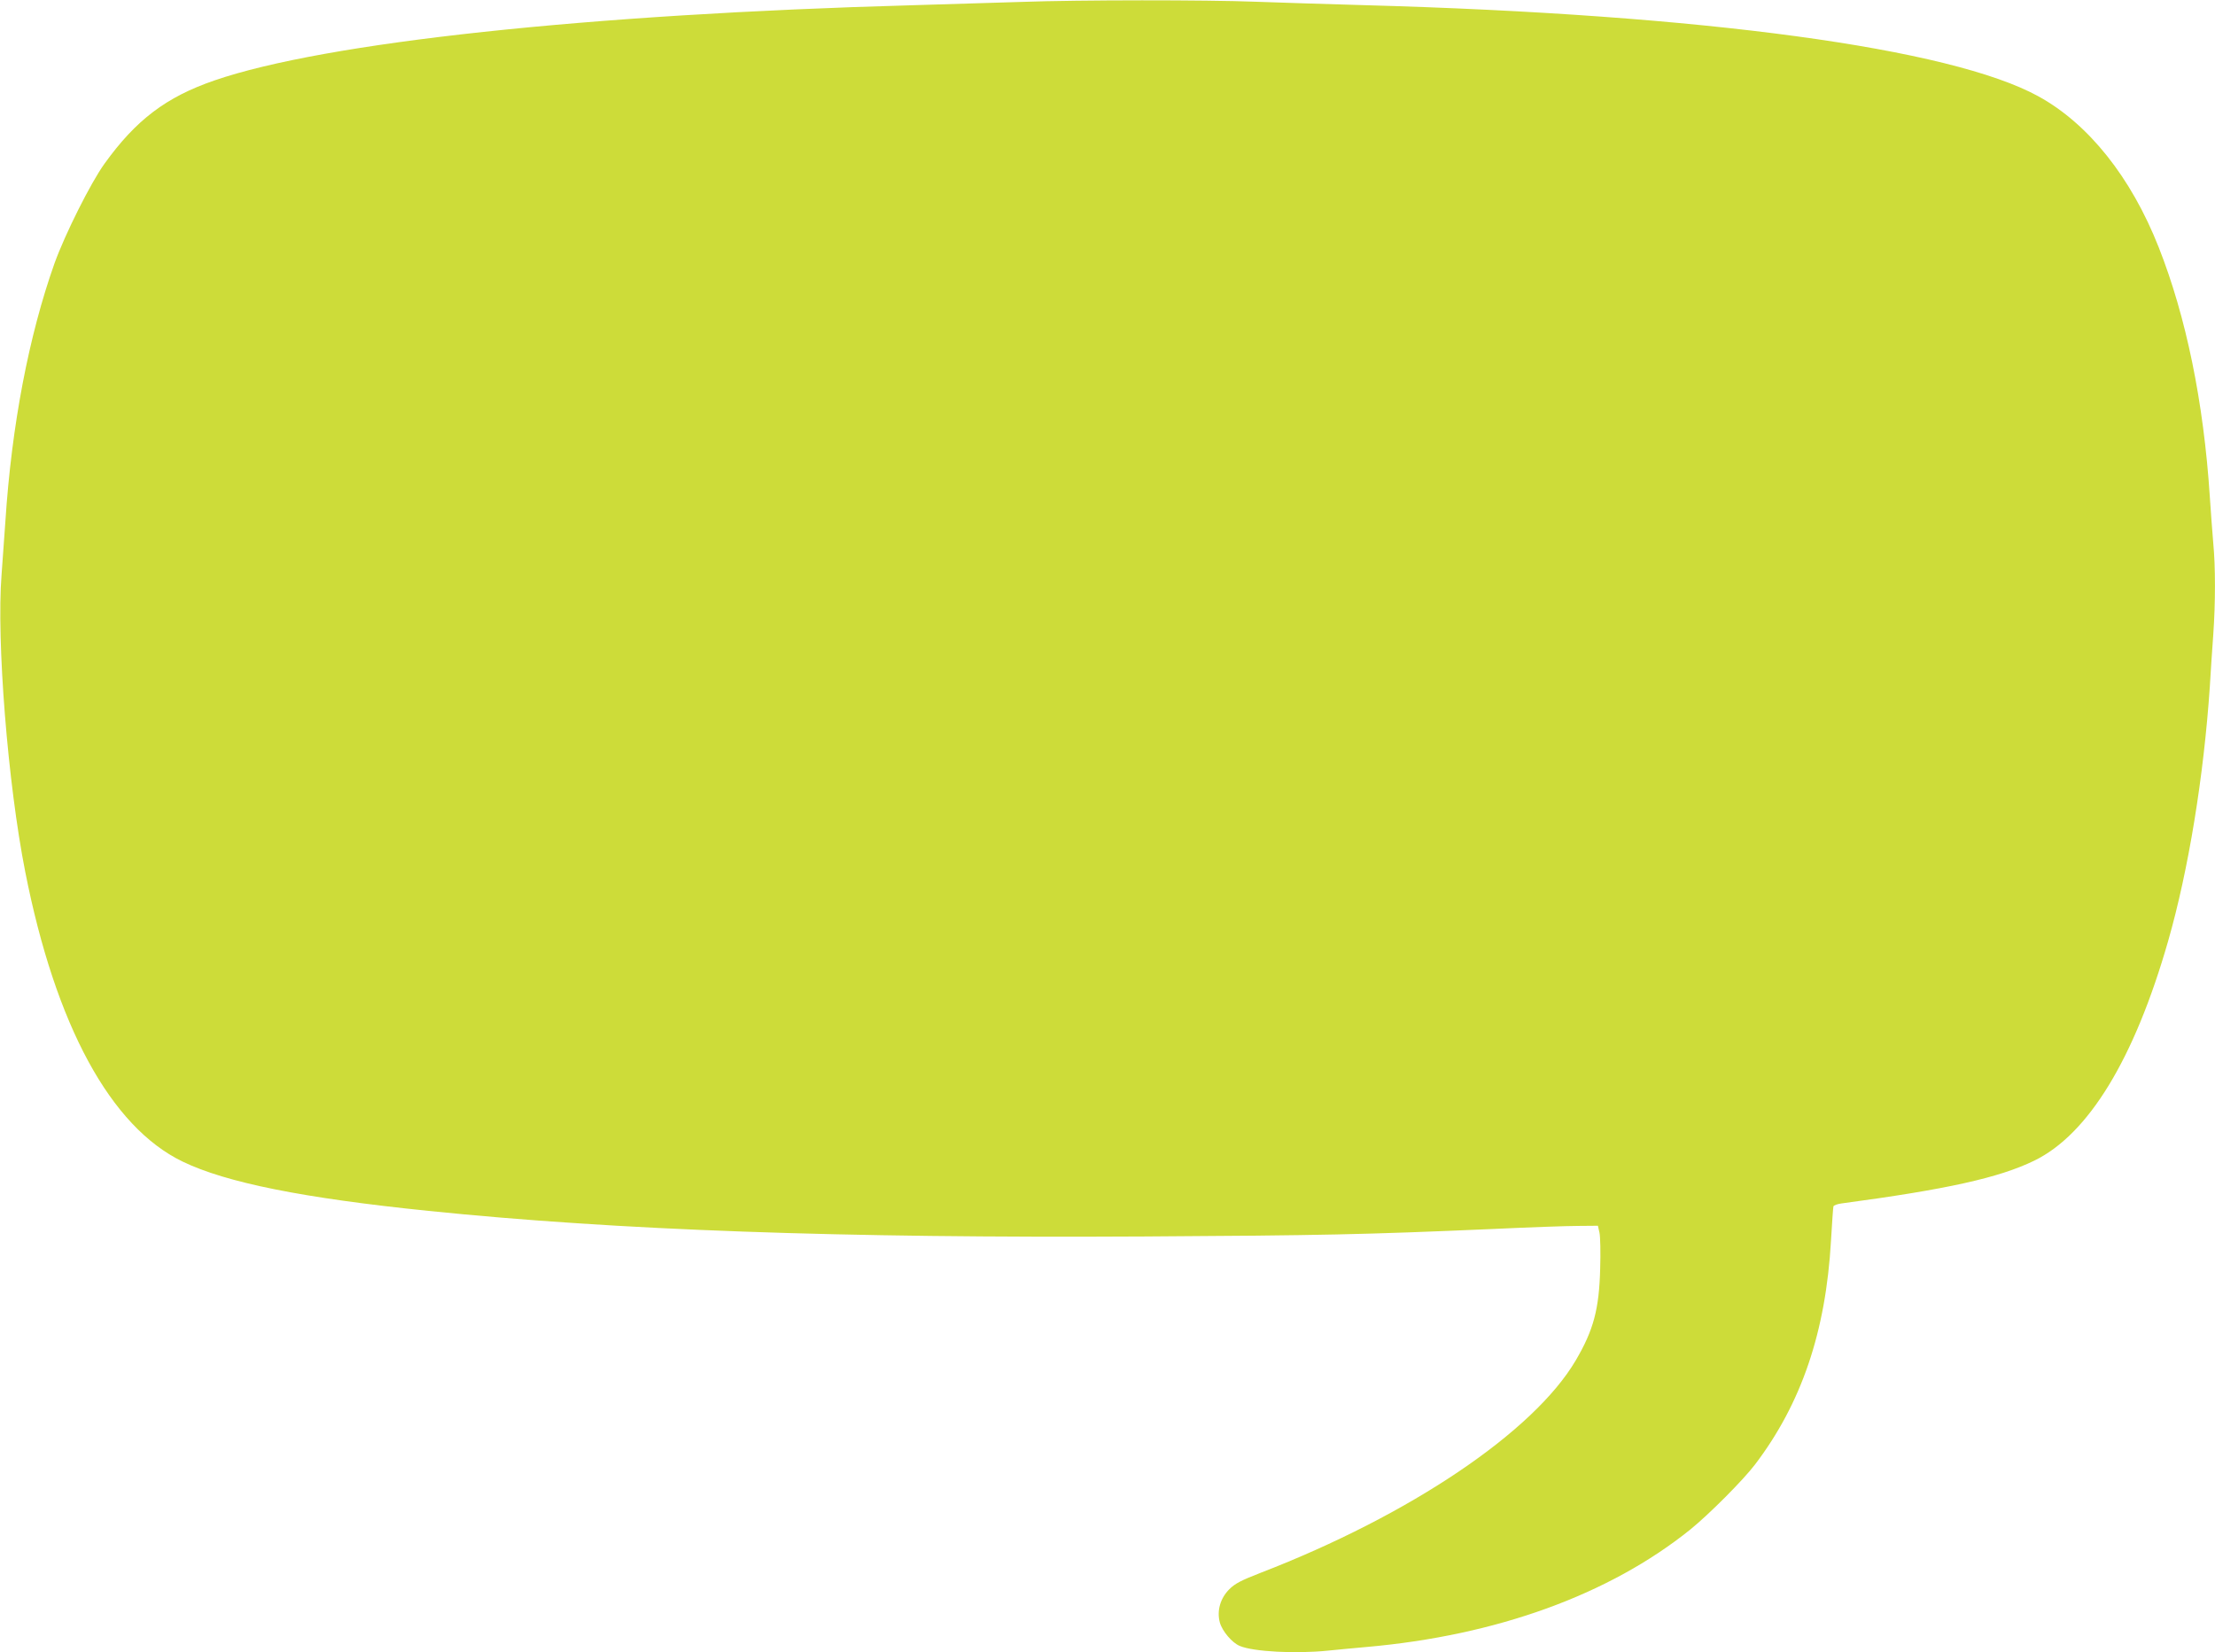 <?xml version="1.0" standalone="no"?>
<!DOCTYPE svg PUBLIC "-//W3C//DTD SVG 20010904//EN"
 "http://www.w3.org/TR/2001/REC-SVG-20010904/DTD/svg10.dtd">
<svg version="1.0" xmlns="http://www.w3.org/2000/svg"
 width="1280pt" height="955pt" viewBox="0 0 1280 955"
 preserveAspectRatio="xMidYMid meet">
<g transform="translate(0,955) scale(0.1,-0.1)"
fill="#cddc39" stroke="none">
<path d="M5905 9539 c-121 -4 -402 -12 -625 -19 -1884 -52 -3402 -215 -4041
-435 -279 -96 -453 -228 -635 -481 -80 -111 -228 -407 -289 -576 -148 -417
-248 -937 -284 -1493 -6 -88 -16 -226 -22 -307 -30 -380 36 -1207 137 -1718
175 -887 493 -1473 909 -1674 252 -122 697 -211 1420 -285 1093 -112 2376
-158 4140 -148 1023 6 1266 11 2005 43 212 10 437 18 499 18 l115 1 9 -40 c5
-22 7 -116 4 -210 -6 -231 -38 -353 -141 -528 -242 -412 -956 -894 -1821
-1228 -113 -44 -148 -62 -181 -95 -52 -52 -73 -124 -55 -192 14 -50 71 -118
116 -136 78 -33 322 -46 508 -27 51 5 151 15 222 21 753 66 1406 303 1874 680
107 87 303 283 373 375 268 353 409 766 439 1295 6 102 12 190 14 197 2 6 23
14 47 17 606 81 910 148 1113 247 313 152 579 588 774 1269 118 411 206 953
241 1470 5 85 14 221 20 302 13 185 13 393 0 528 -5 58 -14 179 -20 270 -36
549 -137 1039 -295 1440 -160 406 -406 714 -695 873 -507 279 -1937 473 -3890
527 -212 6 -497 15 -635 20 -282 11 -1017 11 -1350 -1z"/>
</g>
</svg>
